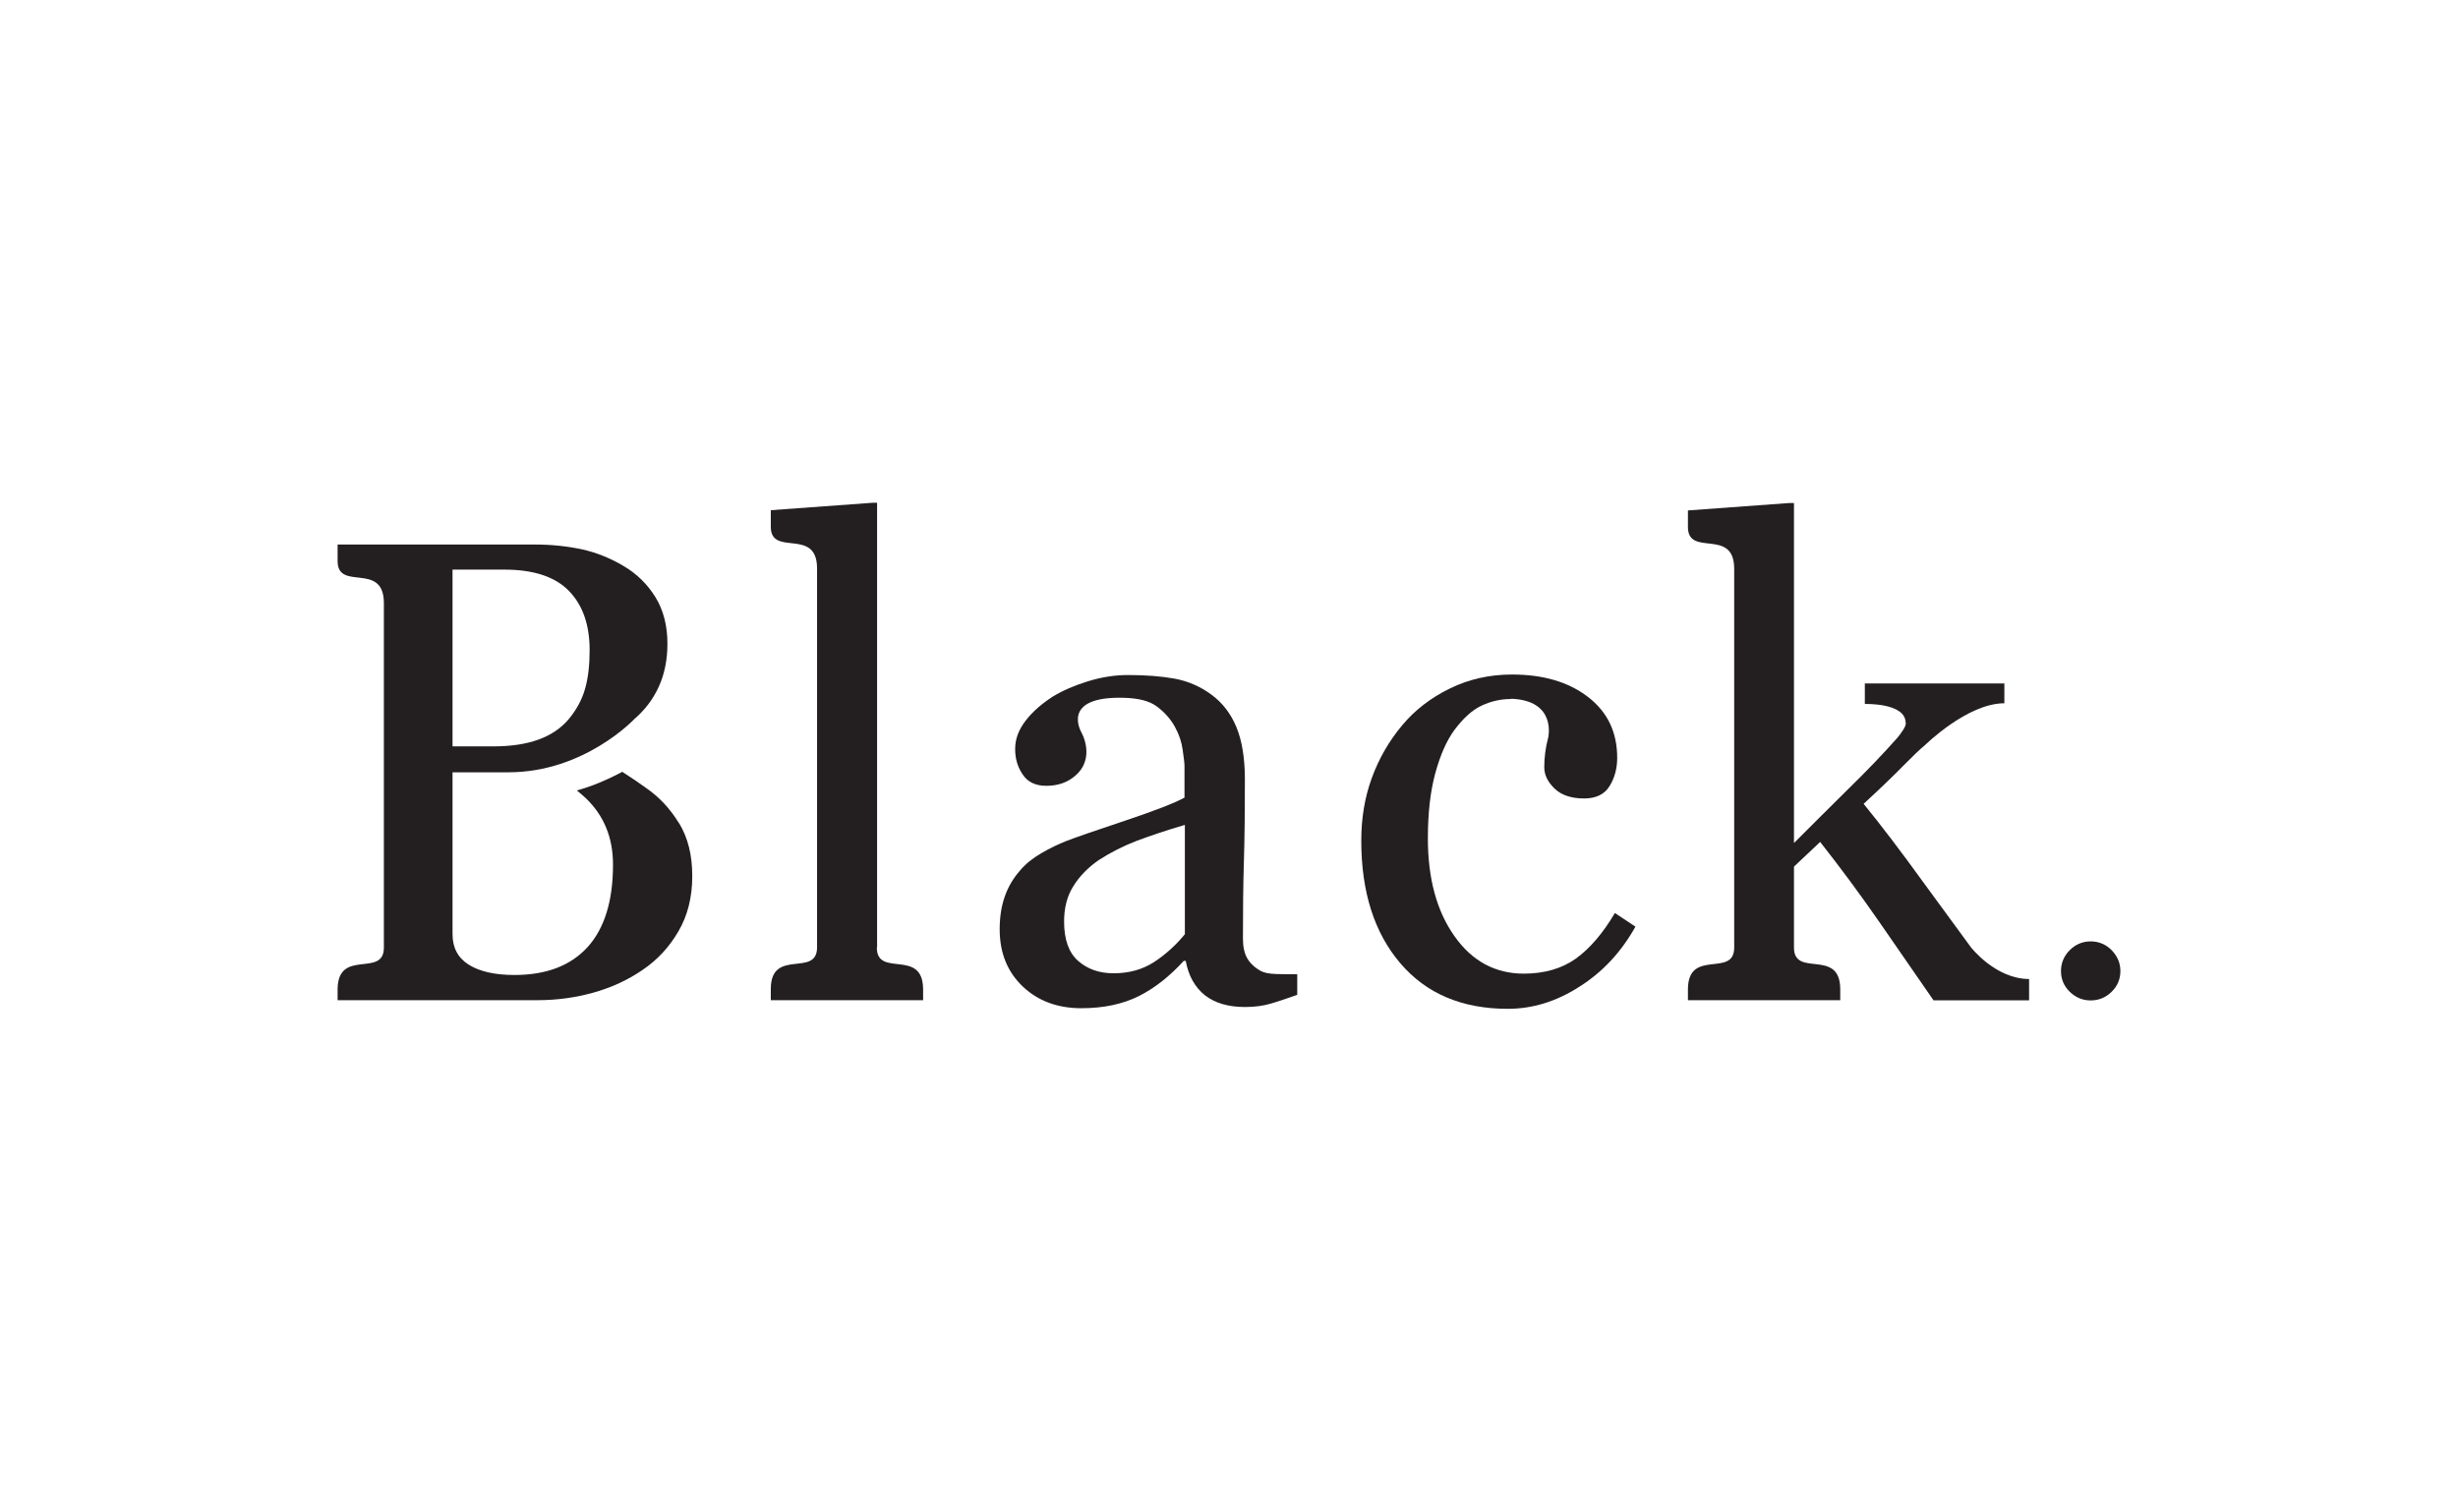 <?xml version="1.0" encoding="UTF-8"?><svg id="Layer_2" xmlns="http://www.w3.org/2000/svg" viewBox="0 0 201.89 124.18"><defs><style>.cls-1{fill:none;}.cls-2{fill:#231f20;}</style></defs><g id="Layer_1-2"><g><g><g><path class="cls-2" d="M97.34,76.71c-.65,.83-1.62,1.72-2.57,2.33s-2.05,.91-3.3,.91c-1.18,0-2.15-.34-2.92-1.02s-1.15-1.77-1.15-3.23c0-1.13,.25-2.11,.77-2.92,.51-.82,1.21-1.53,2.08-2.13,.97-.63,2.02-1.16,3.14-1.59,1.13-.42,2.43-.86,3.93-1.3v8.94h.01Zm-8.52-16.56s-1.77-2.97,3.47-2.83c1.18,.03,2.1,.24,2.74,.72s1.14,1.05,1.49,1.7c.32,.59,.53,1.19,.62,1.85,.09,.65,.15,1.09,.15,1.32v2.61c-.84,.46-2.48,1.09-4.9,1.9-2.42,.81-4.03,1.36-4.82,1.67-.63,.25-1.31,.57-2.03,.99-.72,.42-1.31,.89-1.75,1.42-.56,.63-.98,1.34-1.26,2.14-.28,.79-.42,1.69-.42,2.69,0,1.94,.63,3.5,1.89,4.7,1.25,1.19,2.86,1.79,4.81,1.79,1.85,0,3.42-.34,4.74-1,1.31-.66,2.53-1.63,3.68-2.89h.16c.23,1.23,.75,2.16,1.57,2.82,.82,.64,1.91,.97,3.29,.97,.79,0,1.5-.09,2.13-.28,.63-.18,1.35-.43,2.17-.72v-1.69c-.6,0-1.18,0-1.76-.02-.57-.02-.99-.11-1.25-.26-.5-.28-.86-.63-1.09-1.02-.24-.41-.36-.95-.36-1.63,0-2.31,.02-4.43,.08-6.38,.06-1.94,.08-4.18,.08-6.69,0-1.76-.24-3.2-.7-4.31s-1.15-2-2.05-2.66c-.9-.66-1.89-1.1-3-1.31-1.1-.2-2.39-.3-3.86-.3-1.07,0-2.17,.17-3.3,.52s-2.08,.77-2.87,1.25c-.91,.59-1.66,1.24-2.23,1.98-.57,.74-.86,1.51-.86,2.32s.2,1.48,.62,2.1c.42,.63,1.06,.93,1.94,.93,.98,0,1.72-.29,2.31-.77,1.81-1.48,.57-3.62,.57-3.62"/><path class="cls-2" d="M124.11,57.42c-.84,0-1.64,.18-2.41,.54s-1.5,1.02-2.23,1.99c-.65,.88-1.17,2.07-1.58,3.56-.41,1.5-.61,3.29-.61,5.36,0,3.28,.72,5.95,2.17,8.01,1.45,2.07,3.36,3.1,5.71,3.1,1.7,0,3.13-.42,4.28-1.24,1.15-.83,2.22-2.08,3.2-3.74l1.69,1.12c-1.16,2.07-2.69,3.73-4.6,4.93-1.89,1.22-3.86,1.82-5.88,1.82-3.77,0-6.71-1.25-8.84-3.75-2.13-2.5-3.2-5.85-3.2-10.06,0-1.84,.28-3.55,.86-5.14s1.41-3.04,2.5-4.34c1.04-1.25,2.34-2.25,3.91-3.02,1.57-.77,3.27-1.15,5.12-1.15,2.55,0,4.63,.61,6.23,1.84,1.6,1.23,2.4,2.89,2.4,5,0,.88-.21,1.66-.63,2.33-.42,.68-1.12,1.01-2.08,1.01-1.04,0-1.85-.26-2.41-.79-.57-.54-.87-1.13-.87-1.77,0-.79,.1-1.6,.32-2.43,0,0,.74-3.07-3.05-3.2"/><path class="cls-2" d="M174.16,79.77c0,.66-.24,1.23-.72,1.7s-1.06,.71-1.72,.71-1.24-.24-1.72-.71c-.48-.47-.72-1.04-.72-1.7s.24-1.24,.72-1.72,1.06-.72,1.72-.72,1.24,.24,1.72,.72c.48,.5,.72,1.06,.72,1.72"/><path class="cls-2" d="M72.02,77.84c0,2.51,3.76,.03,3.8,3.39v.93h-12.51v-.95c.03-3.37,3.8-.88,3.8-3.39v-31.16c-.03-3.37-3.8-.88-3.8-3.39v-1.36l8.36-.61h.37v36.53h-.01Z"/><path class="cls-2" d="M156.54,59.38c0,.16-.08,.37-.25,.62-.17,.26-.32,.46-.46,.62-1.09,1.23-2.43,2.64-4.03,4.2-1.6,1.58-3.07,3.05-4.45,4.43v-27.93h-.37l-8.34,.61v1.36c0,2.51,3.76,.03,3.8,3.39v31.16c0,2.51-3.76,.03-3.8,3.39v.93h12.51v-.93c-.03-3.37-3.8-.88-3.8-3.39v-6.65l2.15-2.03c1.69,2.15,3.32,4.35,4.89,6.62,1.57,2.26,3.04,4.39,4.42,6.39h7.85v-1.75c-2.76,0-4.78-2.61-4.78-2.61-.82-1.12-2.14-2.91-3.94-5.38-1.8-2.49-3.42-4.62-4.87-6.4,1.39-1.28,2.47-2.32,3.24-3.11,.78-.79,1.37-1.36,1.8-1.71,0,0,3.48-3.44,6.52-3.44v-1.63h-11.46v1.69s3.35-.12,3.35,1.55"/></g><path class="cls-2" d="M55.78,67.64c-.72-1.19-1.62-2.16-2.71-2.91-.44-.32-1.19-.84-1.96-1.33,0,0-1.89,1.05-3.73,1.53,.33,.27,.61,.52,.74,.64,1.49,1.43,2.23,3.24,2.23,5.46,0,2.97-.7,5.23-2.08,6.76-1.39,1.53-3.39,2.3-6.01,2.3-1.6,0-2.85-.28-3.75-.84s-1.34-1.4-1.34-2.51v-13.3h4.6c6.24,0,10.34-4.38,10.34-4.38,.86-.74,1.53-1.62,2-2.65s.71-2.21,.71-3.53c0-1.51-.34-2.79-1-3.85s-1.52-1.89-2.56-2.51c-1.1-.66-2.28-1.14-3.49-1.4-1.23-.26-2.5-.39-3.84-.39H27.73v1.36c0,2.51,3.75,.03,3.8,3.39v28.36c0,2.51-3.75,.03-3.8,3.39v.93h16.43c1.59,0,3.12-.21,4.61-.63,1.49-.42,2.82-1.04,4-1.85,1.22-.82,2.2-1.88,2.95-3.17,.75-1.28,1.14-2.79,1.14-4.54s-.36-3.15-1.08-4.35Zm-18.63-20.85h4.27c2.42,0,4.19,.59,5.32,1.76,1.13,1.17,1.69,2.79,1.69,4.85,0,1.24-.12,2.3-.38,3.2s-.71,1.72-1.35,2.49c-.63,.74-1.46,1.3-2.49,1.67s-2.26,.55-3.69,.55h-3.35v-14.52h-.01Z"/></g><rect class="cls-1" width="201.89" height="124.18"/></g></g></svg>
